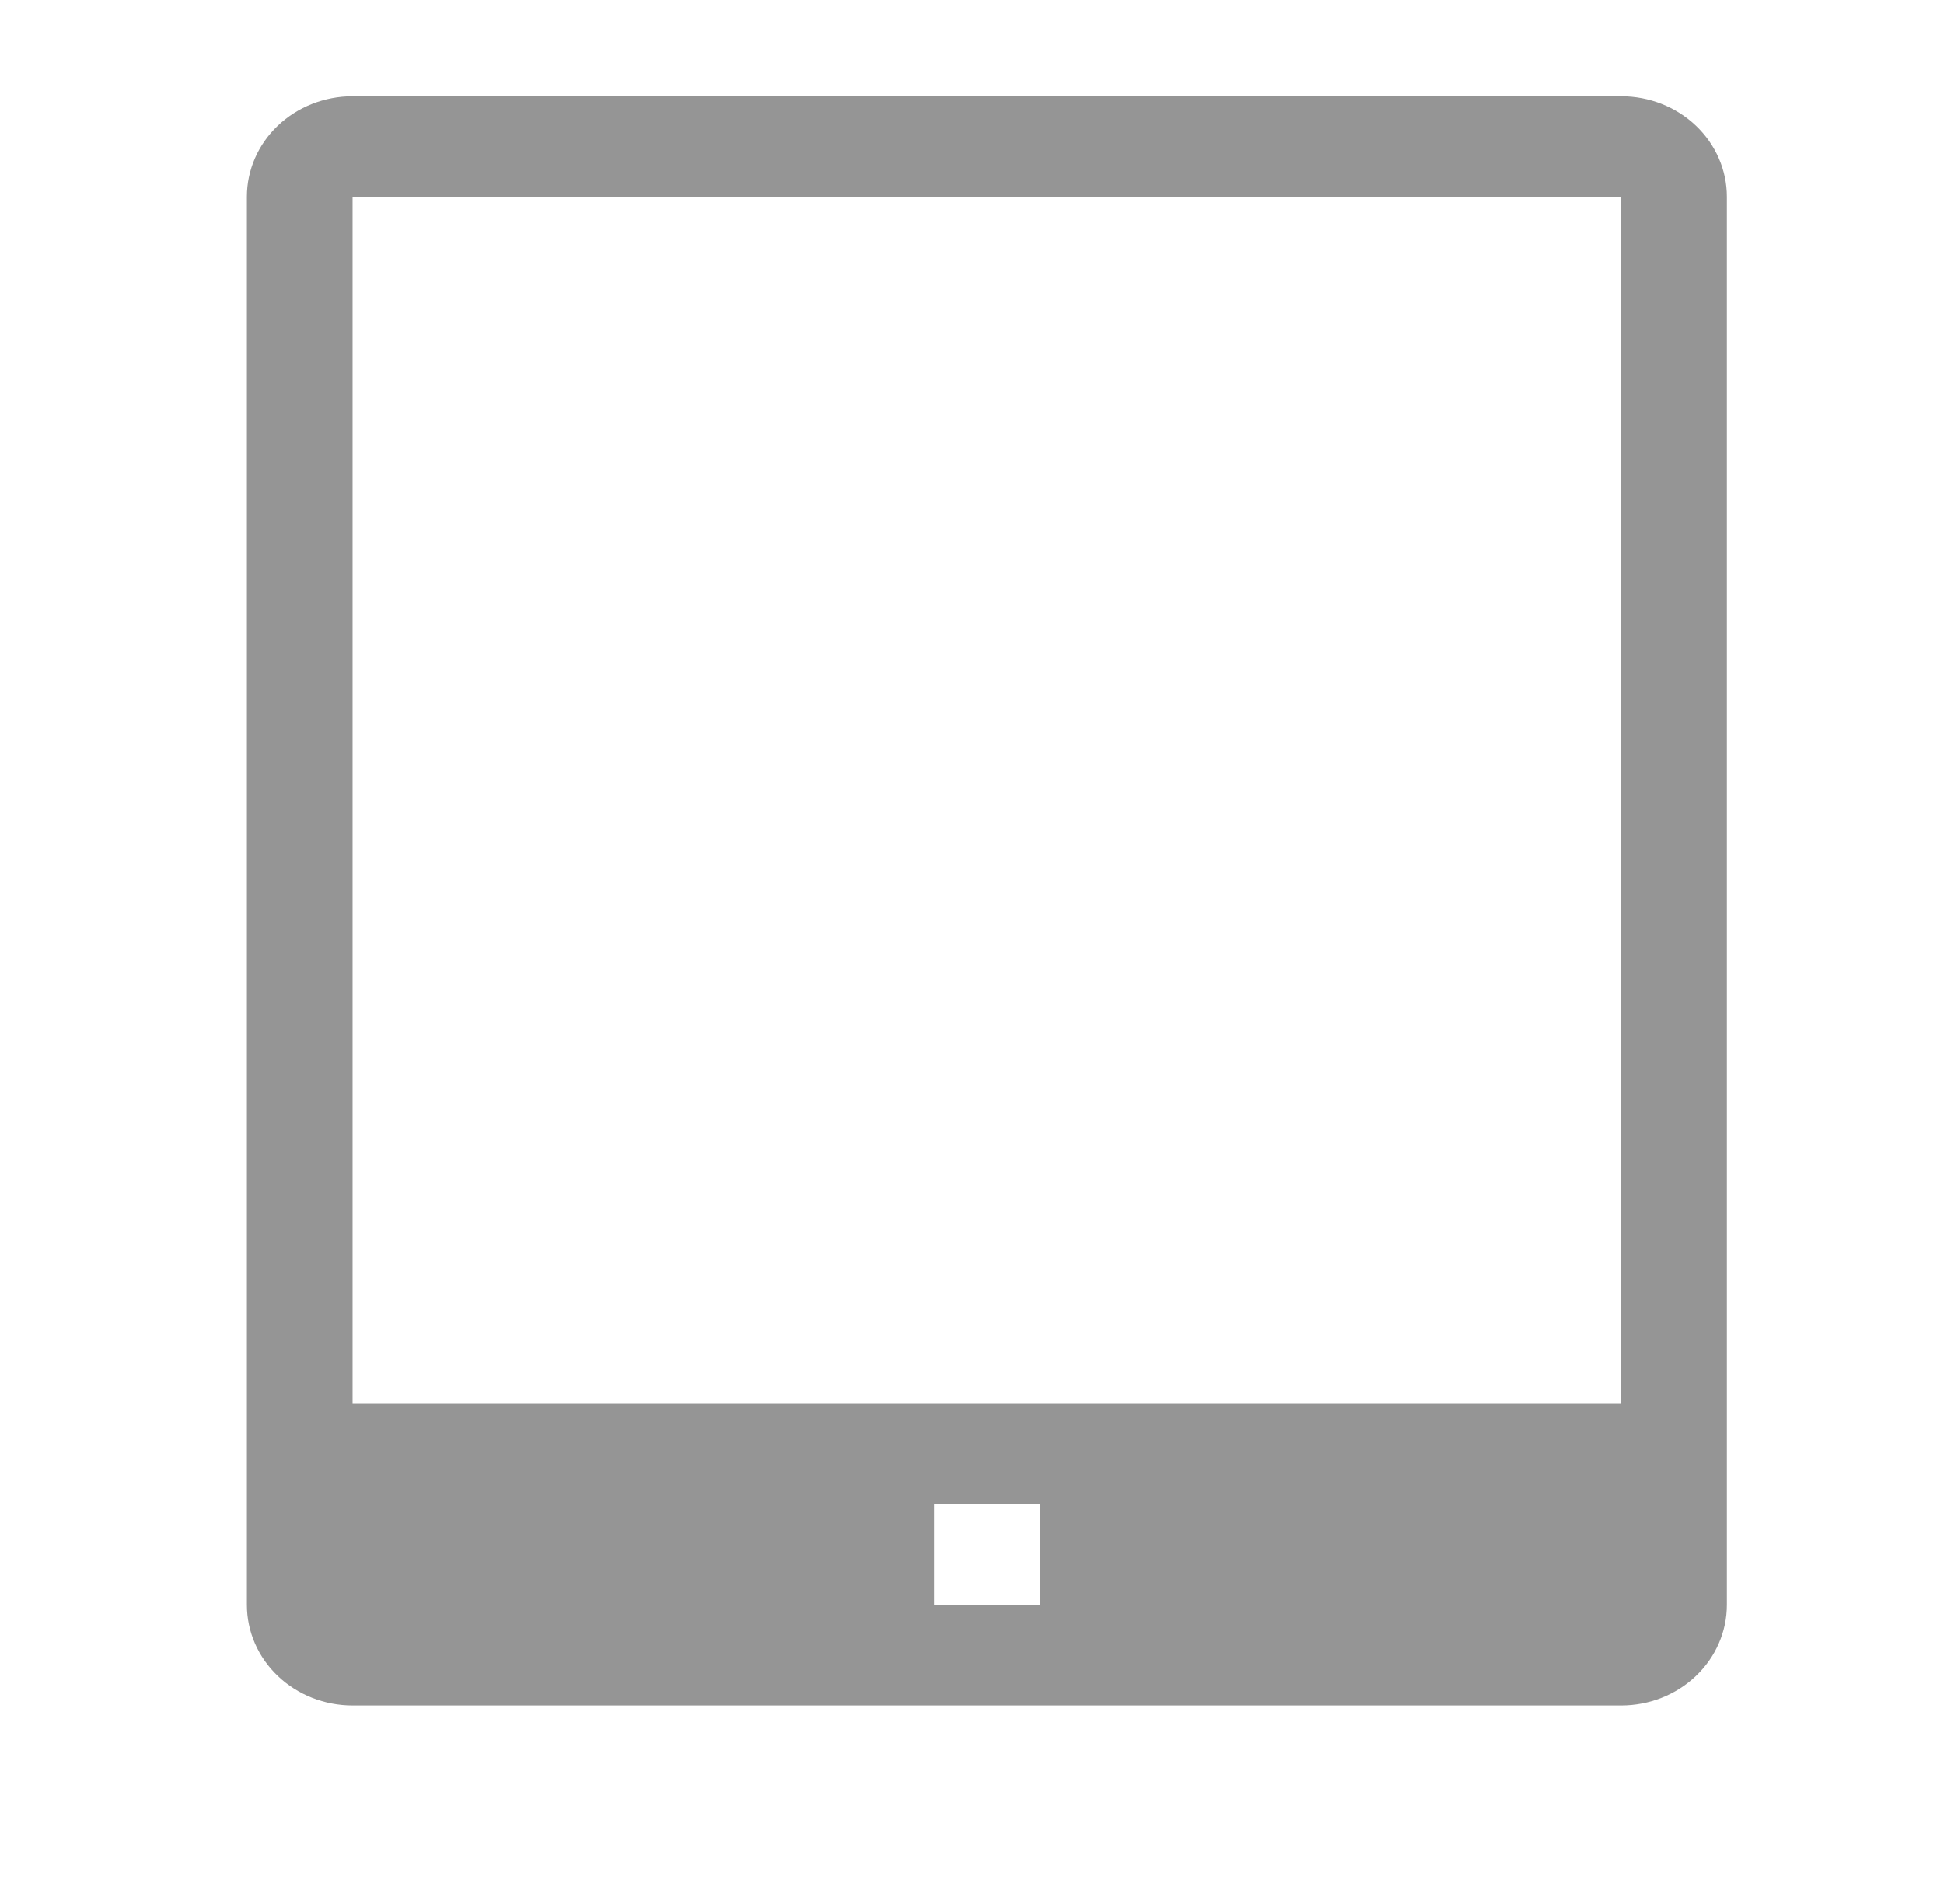 <svg width="49" height="48" viewBox="0 0 49 48" fill="none" xmlns="http://www.w3.org/2000/svg">
<g clip-path="url(#clip0_1471_3372)">
<path d="M40.862 2.426H8.888C8.181 2.426 7.504 2.693 7.004 3.168C6.504 3.644 6.224 4.289 6.224 4.961V40.459C6.224 41.132 6.504 41.777 7.004 42.252C7.504 42.728 8.181 42.995 8.888 42.995H40.862C41.569 42.995 42.247 42.728 42.746 42.252C43.246 41.777 43.527 41.132 43.527 40.459V4.961C43.527 4.289 43.246 3.644 42.746 3.168C42.247 2.693 41.569 2.426 40.862 2.426ZM26.207 40.459H23.543V37.924H26.207V40.459ZM8.888 35.388V4.961H40.862V35.388H8.888Z" fill="#959595"/>
</g>
<defs>
<clipPath id="clip0_1471_3372">
<rect width="48" height="48" fill="white" transform="translate(0.5)"/>
</clipPath>
</defs>
</svg>
